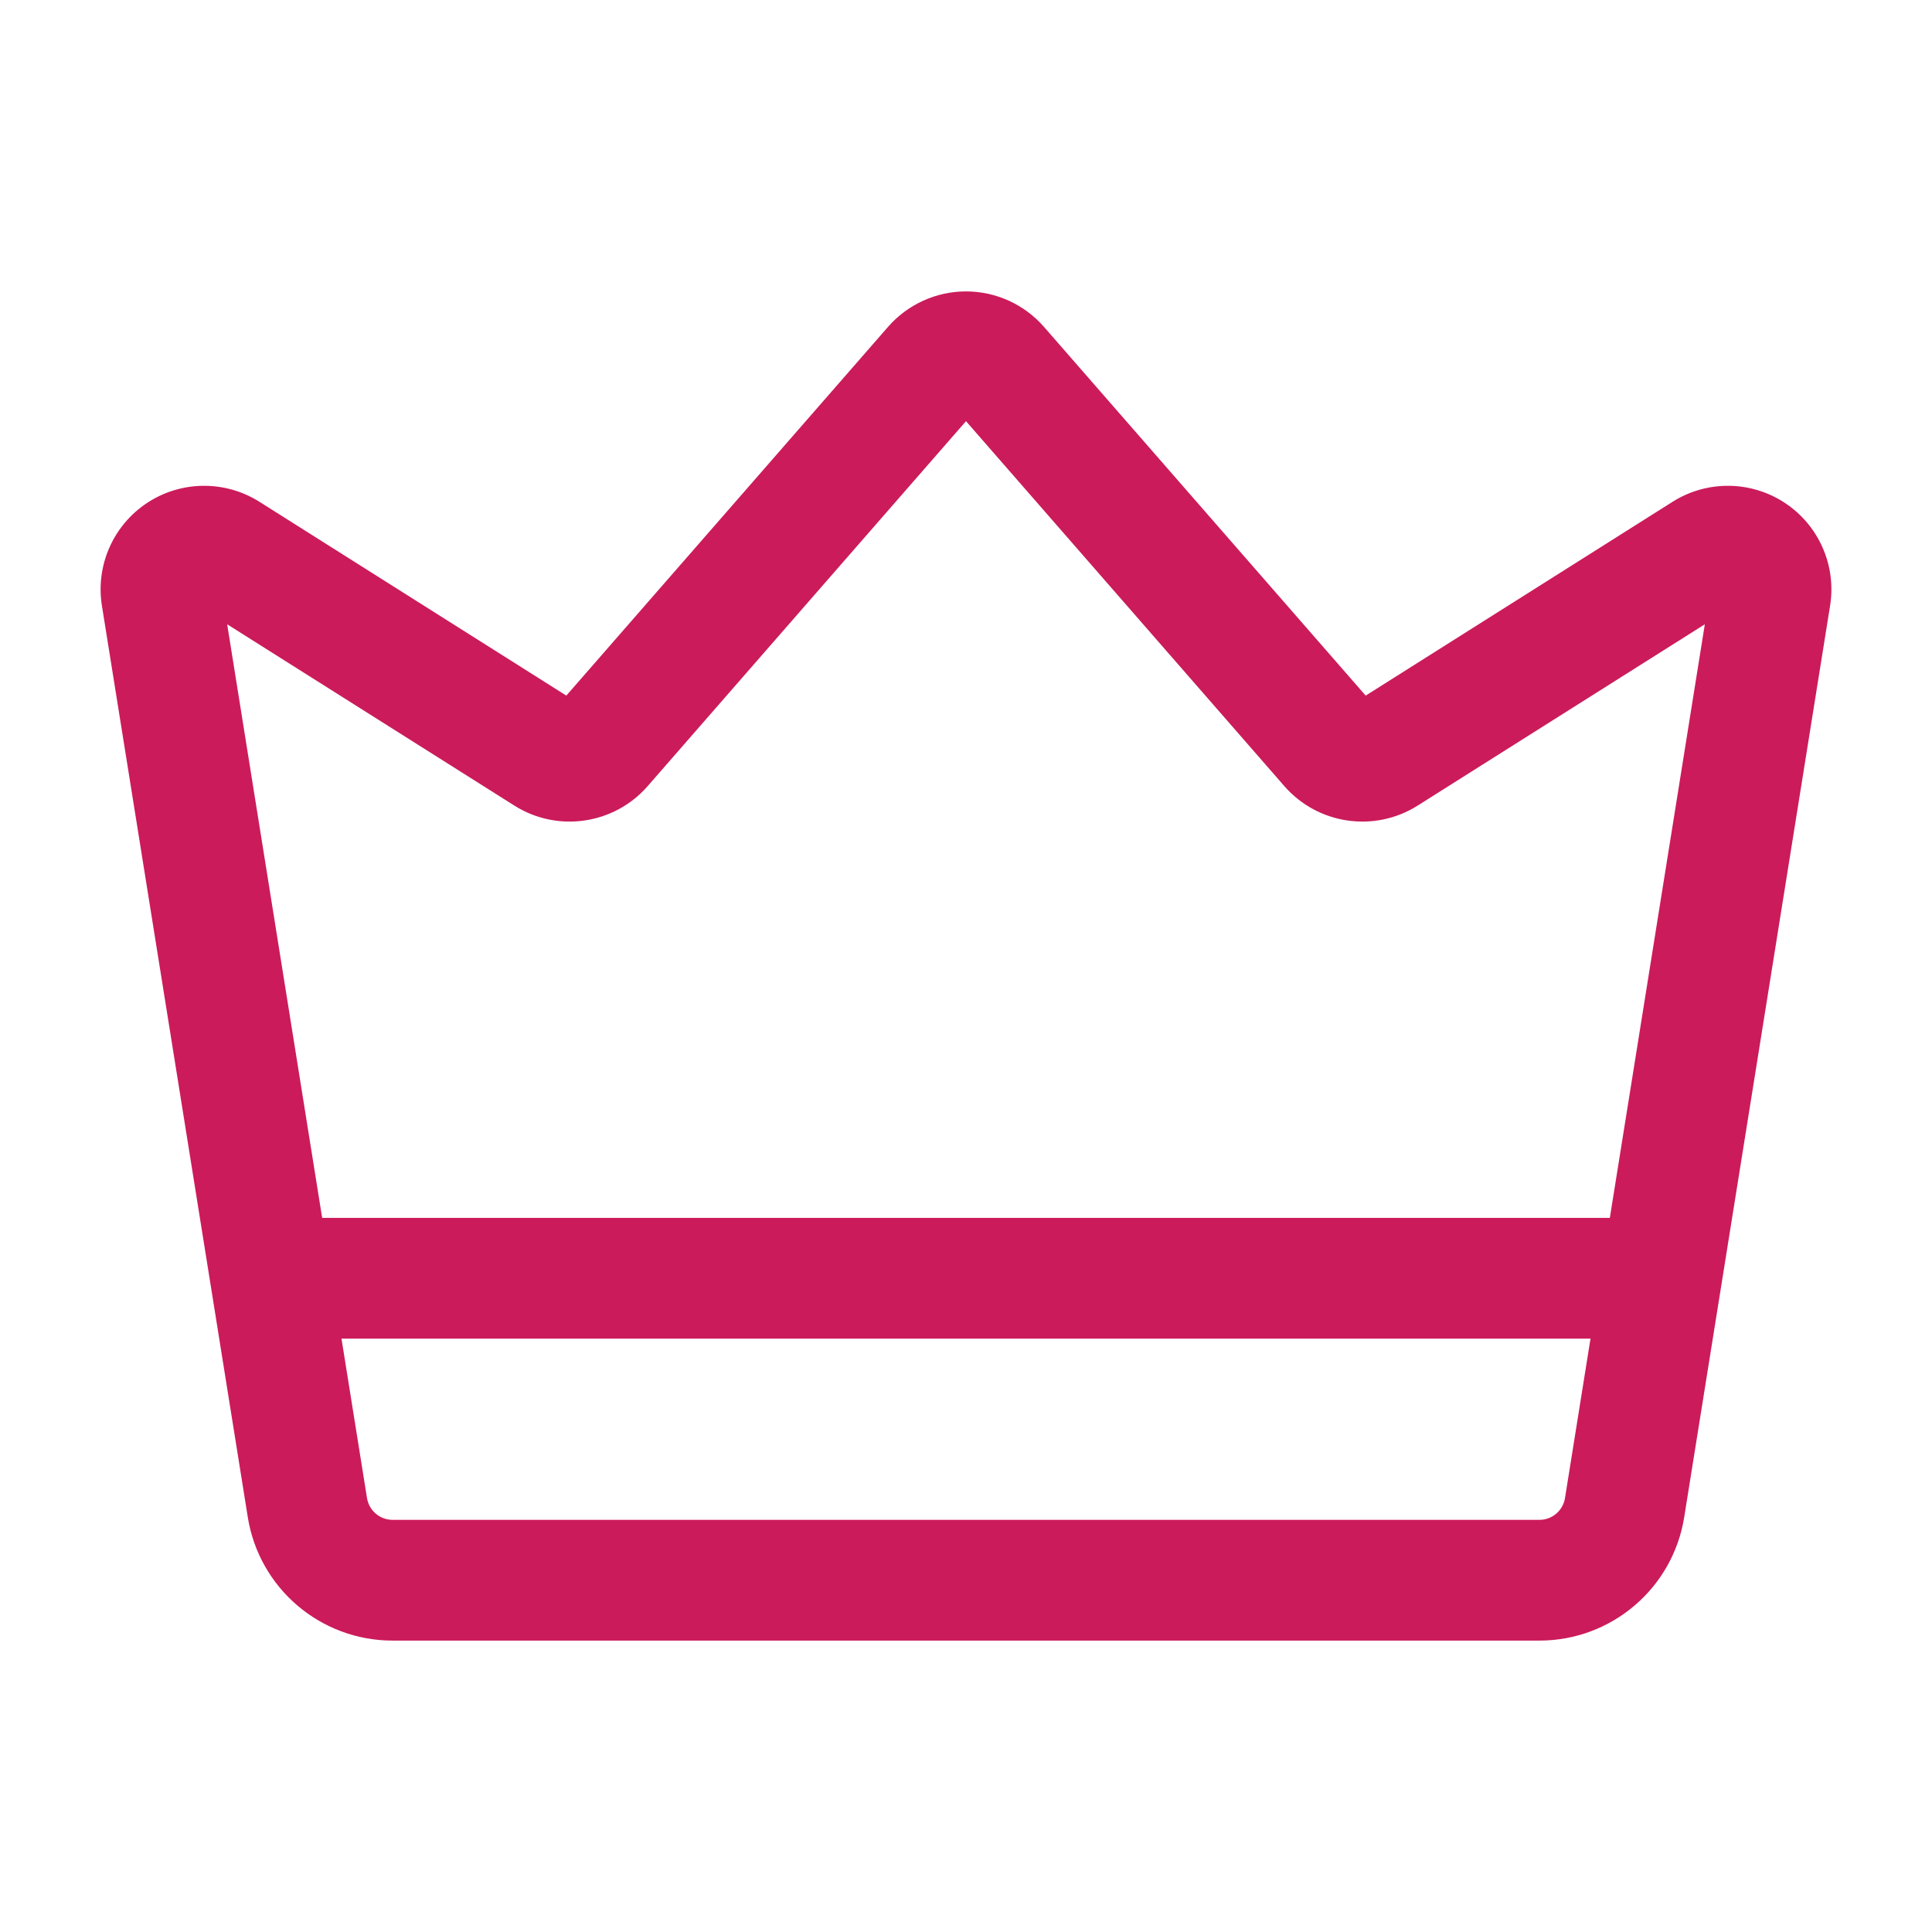 <svg width="24" height="24" viewBox="0 0 24 24" fill="none" xmlns="http://www.w3.org/2000/svg">
<path fill-rule="evenodd" clip-rule="evenodd" d="M7.035 8.641L11.031 4.061C11.275 3.781 11.629 3.62 12 3.62C12.371 3.62 12.725 3.781 12.969 4.061L16.965 8.641L20.778 6.233C21.205 5.964 21.75 5.969 22.172 6.247C22.594 6.525 22.814 7.025 22.734 7.524L20.922 18.846C20.781 19.73 20.018 20.38 19.124 20.38H4.876C3.982 20.38 3.219 19.73 3.078 18.846L1.266 7.524C1.186 7.025 1.406 6.525 1.828 6.247C2.25 5.969 2.795 5.964 3.222 6.233L7.035 8.641ZM2.822 7.755L4.559 18.609C4.584 18.765 4.718 18.88 4.876 18.88H19.124C19.282 18.88 19.416 18.765 19.441 18.609L21.178 7.755L17.611 10.007C17.075 10.346 16.372 10.243 15.955 9.766L12 5.232L8.045 9.766C7.628 10.243 6.925 10.346 6.389 10.007L2.822 7.755Z" fill="#CB1B5B"/>
<path fill-rule="evenodd" clip-rule="evenodd" d="M20.037 15.129C20.451 15.129 20.787 15.465 20.787 15.879C20.787 16.293 20.451 16.629 20.037 16.629H3.963C3.549 16.629 3.213 16.293 3.213 15.879C3.213 15.465 3.549 15.129 3.963 15.129H20.037Z" fill="#CB1B5B"/>
</svg>
